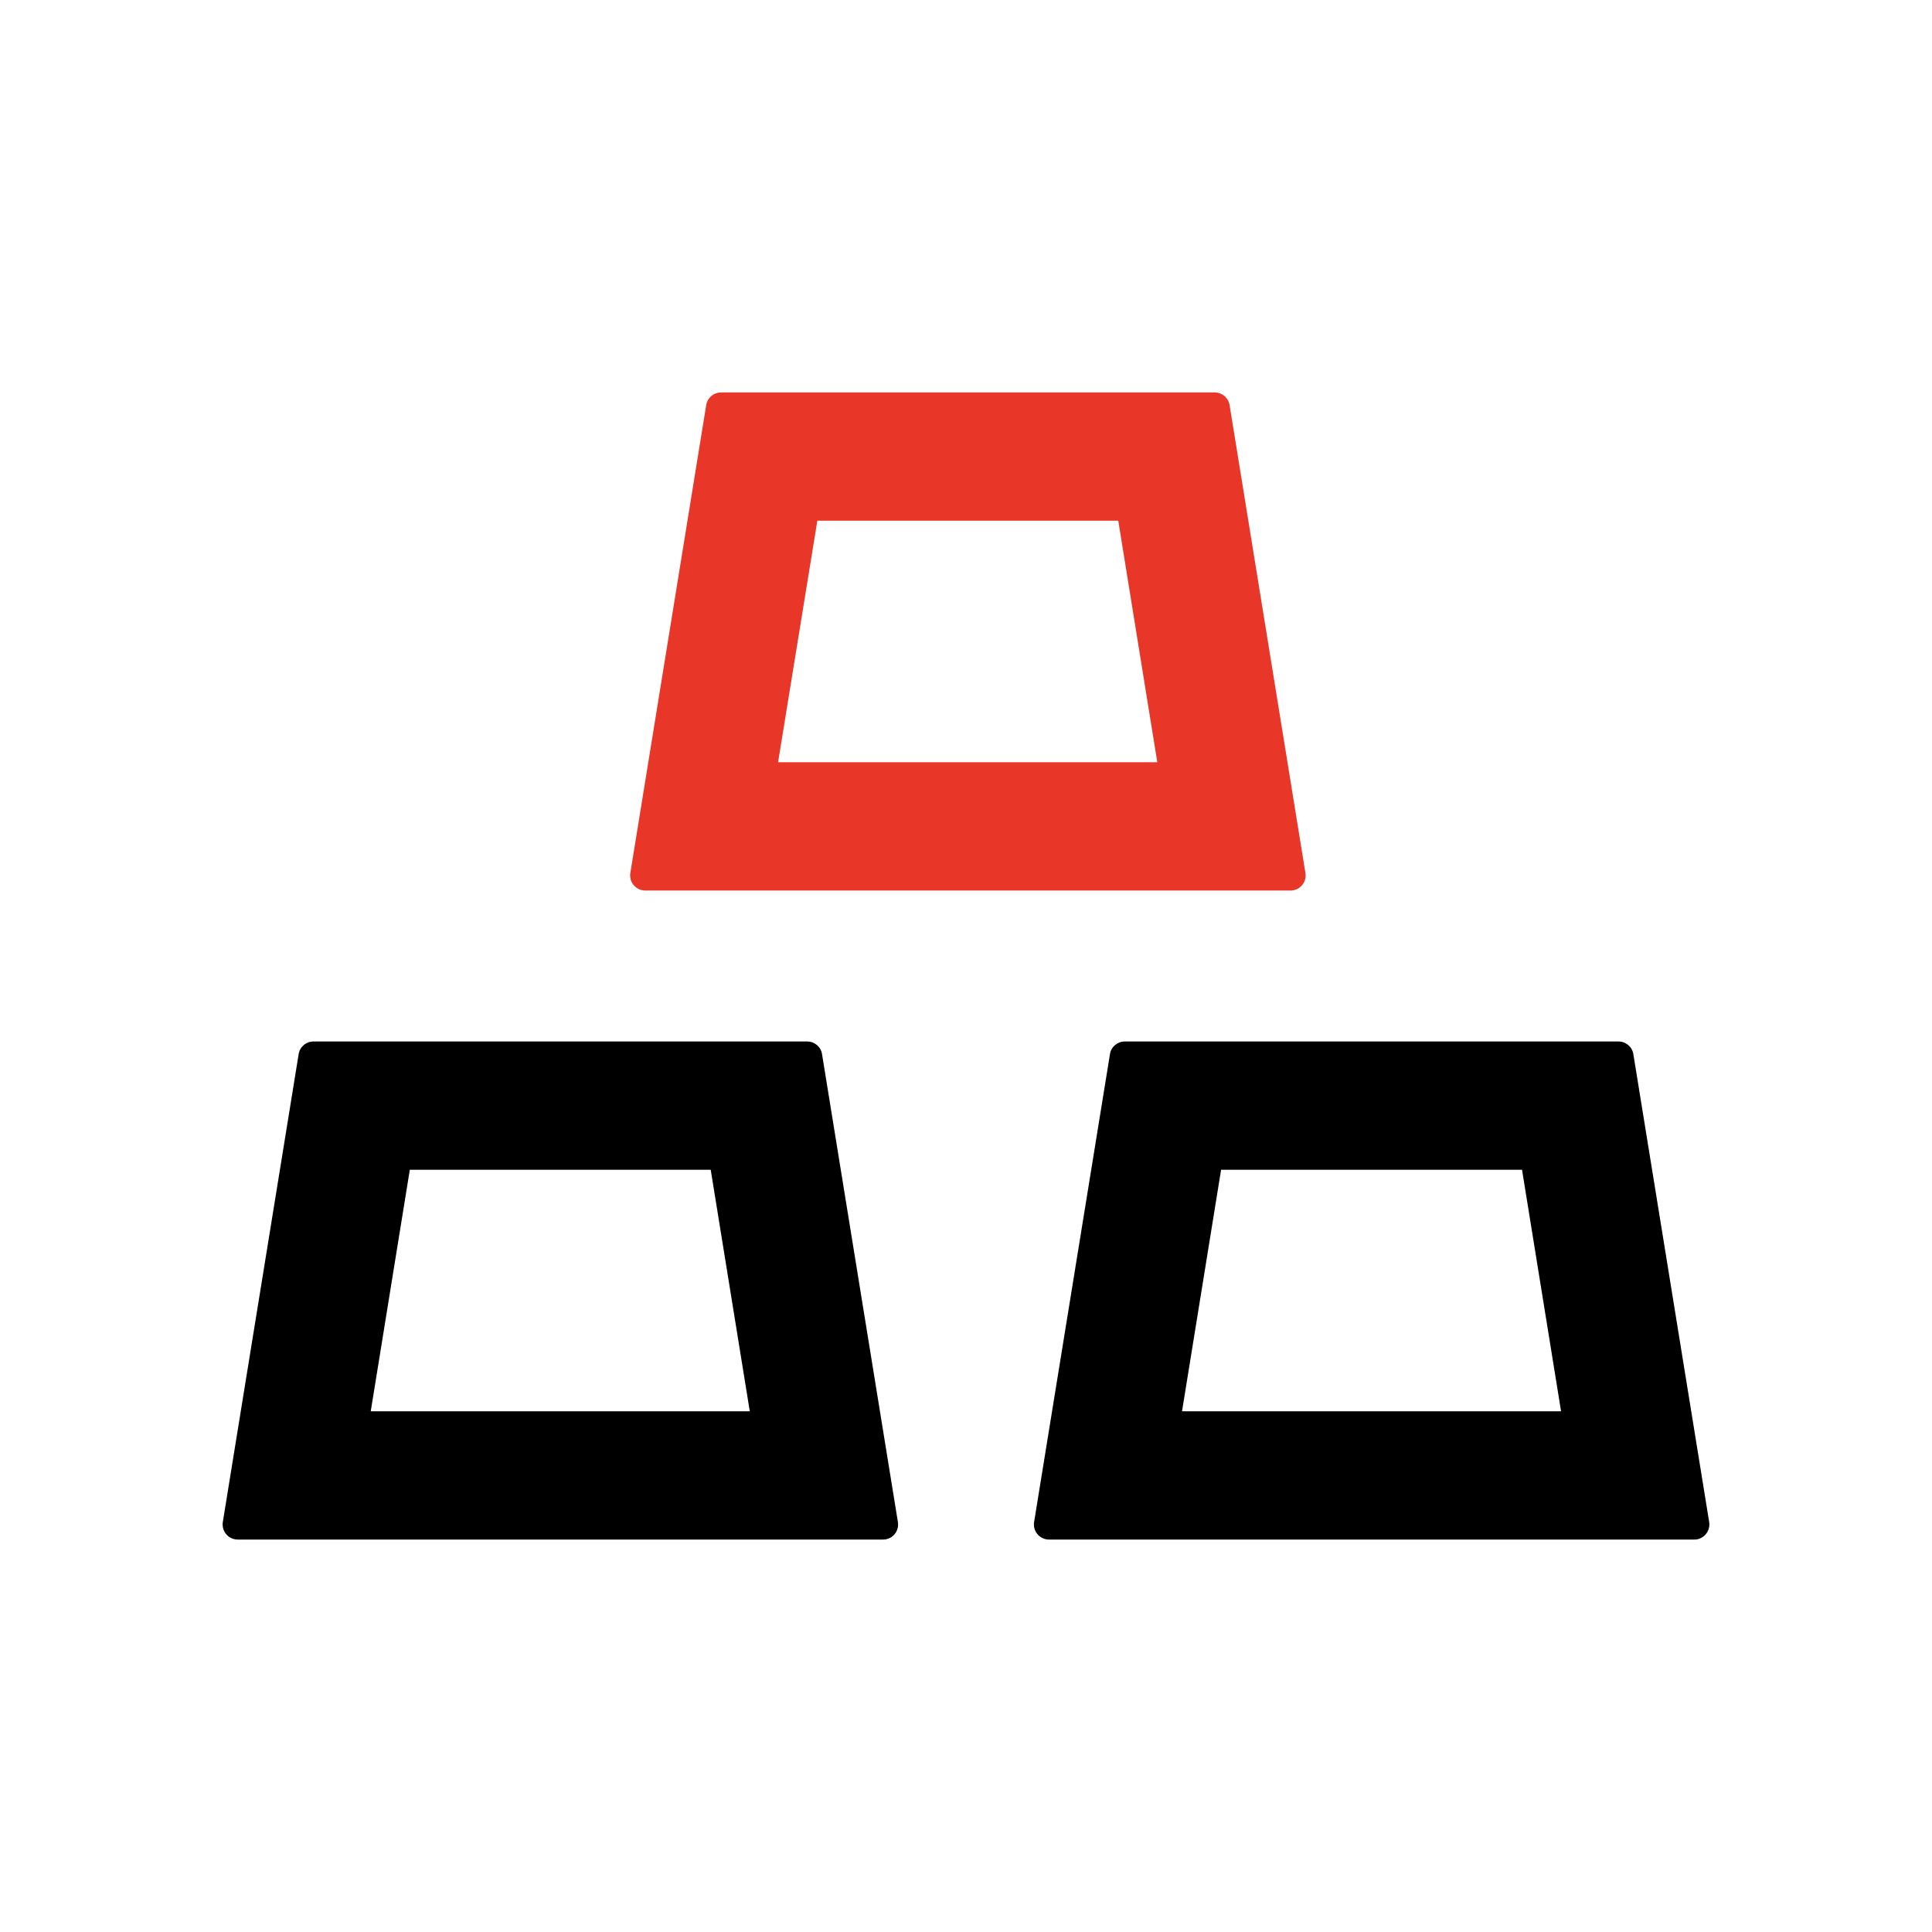 <?xml version="1.0" encoding="UTF-8"?>
<svg width="60px" height="60px" viewBox="0 0 60 60" version="1.1" xmlns="http://www.w3.org/2000/svg" xmlns:xlink="http://www.w3.org/1999/xlink">
    <title>1.通用组件/2.Icon图标/5.网站通用/2.Fill填充/3.BankFilled备份 3</title>
    <g id="官网" stroke="none" stroke-width="1" fill="none" fill-rule="evenodd">
        <g id="汽车后市场服务" transform="translate(-1194, -1179)">
            <g id="GoldOutlined" transform="translate(1194, 1179)">
                <rect id="IconSize" opacity="0" fill-rule="nonzero" x="0" y="0" width="60" height="60"></rect>
                <path d="M37.723,12.188 C37.951,12.188 38.15,12.352 38.186,12.58 L38.186,12.58 L40.541,27.111 C40.582,27.369 40.412,27.609 40.154,27.65 C40.131,27.656 40.102,27.656 40.078,27.656 L20.039,27.656 C19.781,27.656 19.57,27.445 19.57,27.188 C19.57,27.164 19.57,27.135 19.576,27.111 L19.576,27.111 L21.932,12.58 C21.967,12.352 22.166,12.188 22.395,12.188 L22.395,12.188 Z M34.729,16.172 L25.383,16.172 L24.164,23.672 L35.941,23.672 L34.729,16.172 Z" id="形状结合" fill="#E83728"></path>
                <path d="M25.066,32.344 C25.295,32.344 25.494,32.508 25.529,32.736 L25.529,32.736 L27.885,47.268 C27.926,47.525 27.756,47.766 27.498,47.807 C27.475,47.812 27.445,47.812 27.422,47.812 L7.383,47.812 C7.125,47.812 6.914,47.602 6.914,47.344 C6.914,47.32 6.914,47.291 6.92,47.268 L6.92,47.268 L9.275,32.736 C9.311,32.508 9.51,32.344 9.738,32.344 L9.738,32.344 Z M22.072,36.328 L12.727,36.328 L11.514,43.828 L23.285,43.828 L22.072,36.328 Z" id="形状结合" fill="#000000"></path>
                <path d="M50.262,32.344 C50.49,32.344 50.689,32.508 50.725,32.736 L50.725,32.736 L53.08,47.268 C53.121,47.525 52.945,47.766 52.693,47.807 C52.67,47.812 52.641,47.812 52.617,47.812 L32.578,47.812 C32.32,47.812 32.109,47.602 32.109,47.344 C32.109,47.32 32.109,47.291 32.115,47.268 L32.115,47.268 L34.471,32.736 C34.506,32.508 34.705,32.344 34.934,32.344 L34.934,32.344 Z M47.268,36.328 L37.922,36.328 L36.709,43.828 L48.48,43.828 L47.268,36.328 Z" id="形状结合" fill="#000000"></path>
            </g>
        </g>
    </g>
</svg>
